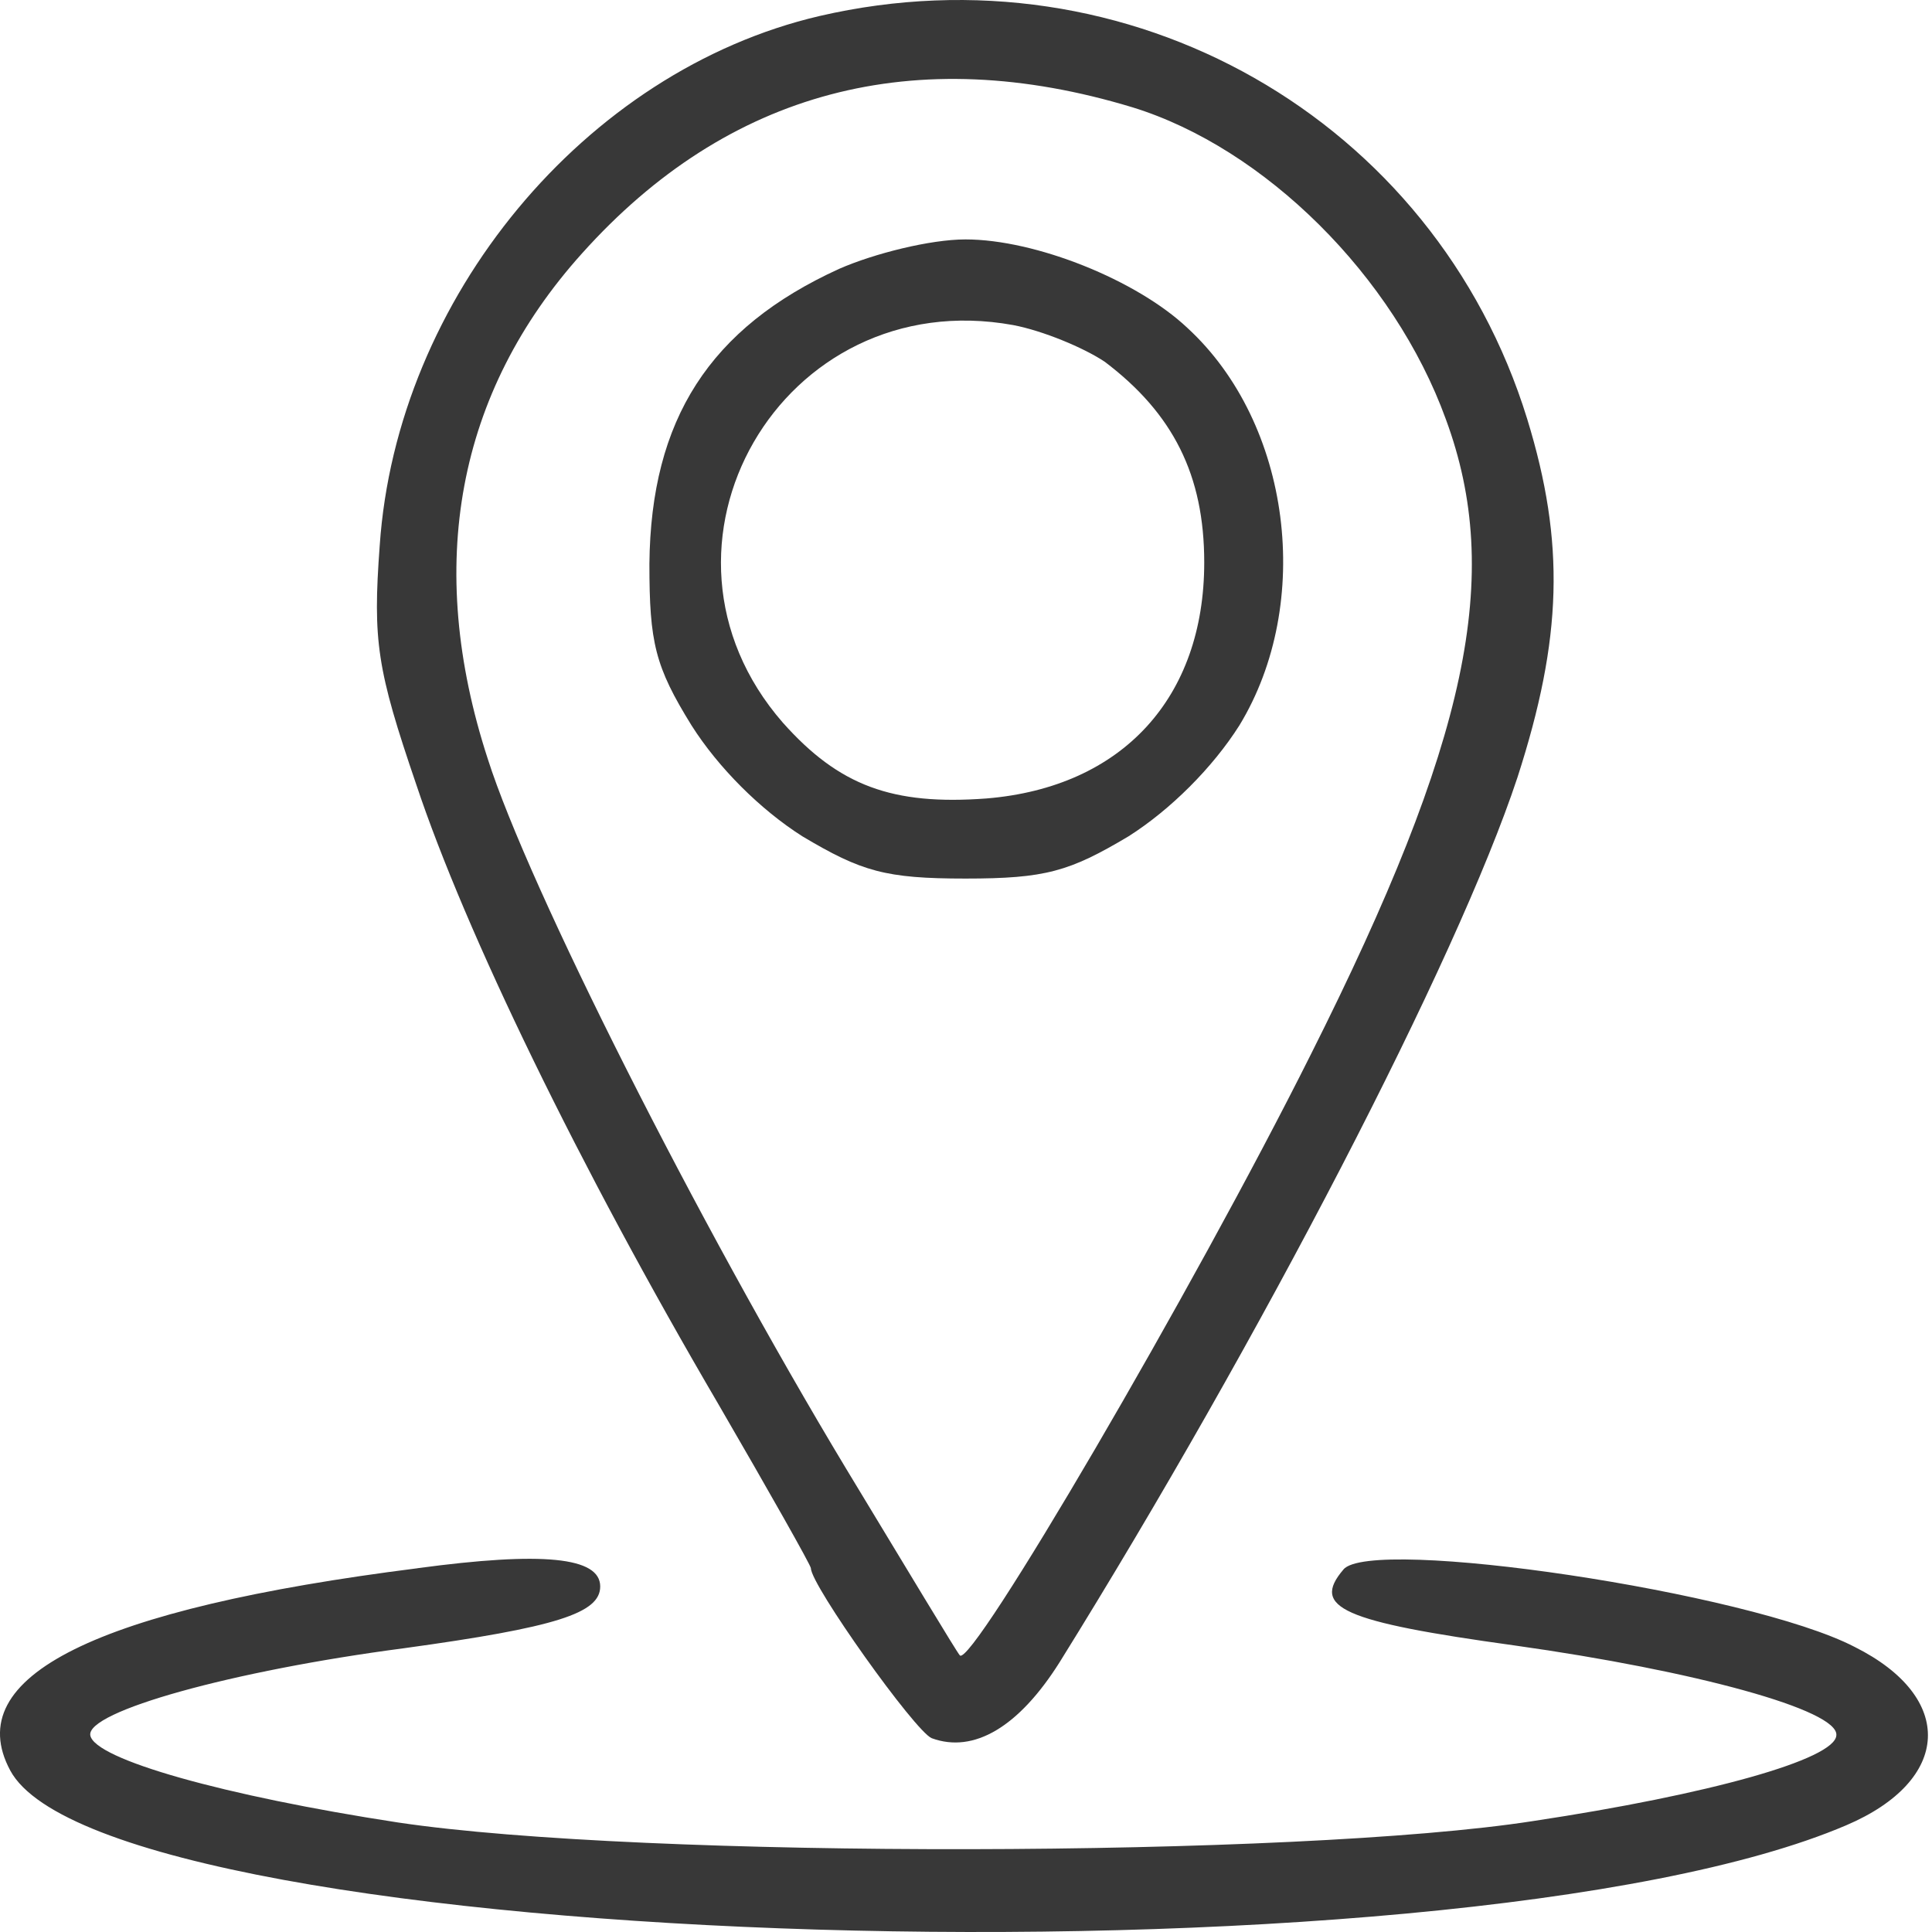 <?xml version="1.0" encoding="UTF-8" standalone="no"?>
<!-- Generator: Adobe Illustrator 19.0.1, SVG Export Plug-In . SVG Version: 6.00 Build 0)  -->

<svg
   version="1.1"
   id="Layer_1"
   x="0px"
   y="0px"
   width="39"
   height="39"
   viewBox="0 0 39 39"
   xml:space="preserve"
   xmlns="http://www.w3.org/2000/svg"
   xmlns:svg="http://www.w3.org/2000/svg"><defs
   id="defs1" />
	
<path
   d="M 16.54,0.324 C 11.805,1.43 8.005,6.023 7.665,11.014 c -0.142,1.928 -0.057,2.495 0.737,4.82 0.992,2.977 3.289,7.713 6.096,12.505 1.021,1.758 1.871,3.261 1.871,3.318 0,0.34 2.098,3.289 2.439,3.431 0.851,0.312 1.758,-0.227 2.58,-1.531 4.055,-6.522 8.025,-14.178 9.244,-17.864 0.907,-2.807 0.964,-4.735 0.198,-7.231 C 28.96,2.394 22.778,-1.122 16.54,0.324 Z m 6.323,1.843 c 2.665,0.822 5.274,3.403 6.323,6.295 1.163,3.147 0.454,6.493 -2.722,12.817 -2.382,4.764 -6.862,12.42 -7.089,12.136 -0.057,-0.057 -1.078,-1.758 -2.297,-3.771 C 14.073,24.653 10.67,17.904 9.848,15.324 8.572,11.411 9.224,7.923 11.748,5.116 14.697,1.827 18.468,0.834 22.863,2.167 Z"
   id="path13"
   style="fill:#383838;fill-opacity:1;stroke-width:0.028" /><path
   d="m 16.937,5.428 c -2.609,1.191 -3.8,3.034 -3.828,5.955 0,1.588 0.113,2.07 0.851,3.261 0.539,0.851 1.389,1.701 2.24,2.24 1.191,0.709 1.673,0.851 3.289,0.851 1.616,0 2.098,-0.142 3.289,-0.851 0.851,-0.539 1.701,-1.389 2.24,-2.24 1.503,-2.467 1.049,-6.096 -1.049,-8.025 -1.021,-0.964 -3.062,-1.786 -4.48,-1.786 -0.709,0 -1.843,0.284 -2.552,0.595 z m 5.359,1.871 c 1.389,1.049 2.013,2.297 2.013,4.055 0,2.722 -1.645,4.537 -4.395,4.764 -1.9,0.142 -2.977,-0.255 -4.112,-1.531 -3.091,-3.544 -0.028,-8.875 4.65,-8.025 0.595,0.113 1.418,0.454 1.843,0.737 z"
   id="path14"
   style="fill:#383838;fill-opacity:1;stroke-width:0.028" /><path
   d="m 8.43,31.657 c -6.493,0.822 -9.244,2.183 -8.223,4.083 1.985,3.686 29.093,4.509 37.061,1.106 2.127,-0.907 2.212,-2.58 0.17,-3.601 -2.127,-1.106 -9.783,-2.24 -10.321,-1.56 -0.652,0.766 -0.028,1.049 3.459,1.531 3.63,0.51 6.55,1.304 6.493,1.815 -0.028,0.482 -2.552,1.191 -6.125,1.73 -4.735,0.737 -17.977,0.766 -22.911,0.028 -3.516,-0.539 -6.125,-1.276 -6.21,-1.758 -0.085,-0.482 2.864,-1.304 6.323,-1.758 3.091,-0.425 3.97,-0.709 3.97,-1.248 0,-0.595 -1.163,-0.709 -3.686,-0.369 z"
   id="path33"
   style="fill:#383838;fill-opacity:1;stroke-width:0.028" /></svg>
